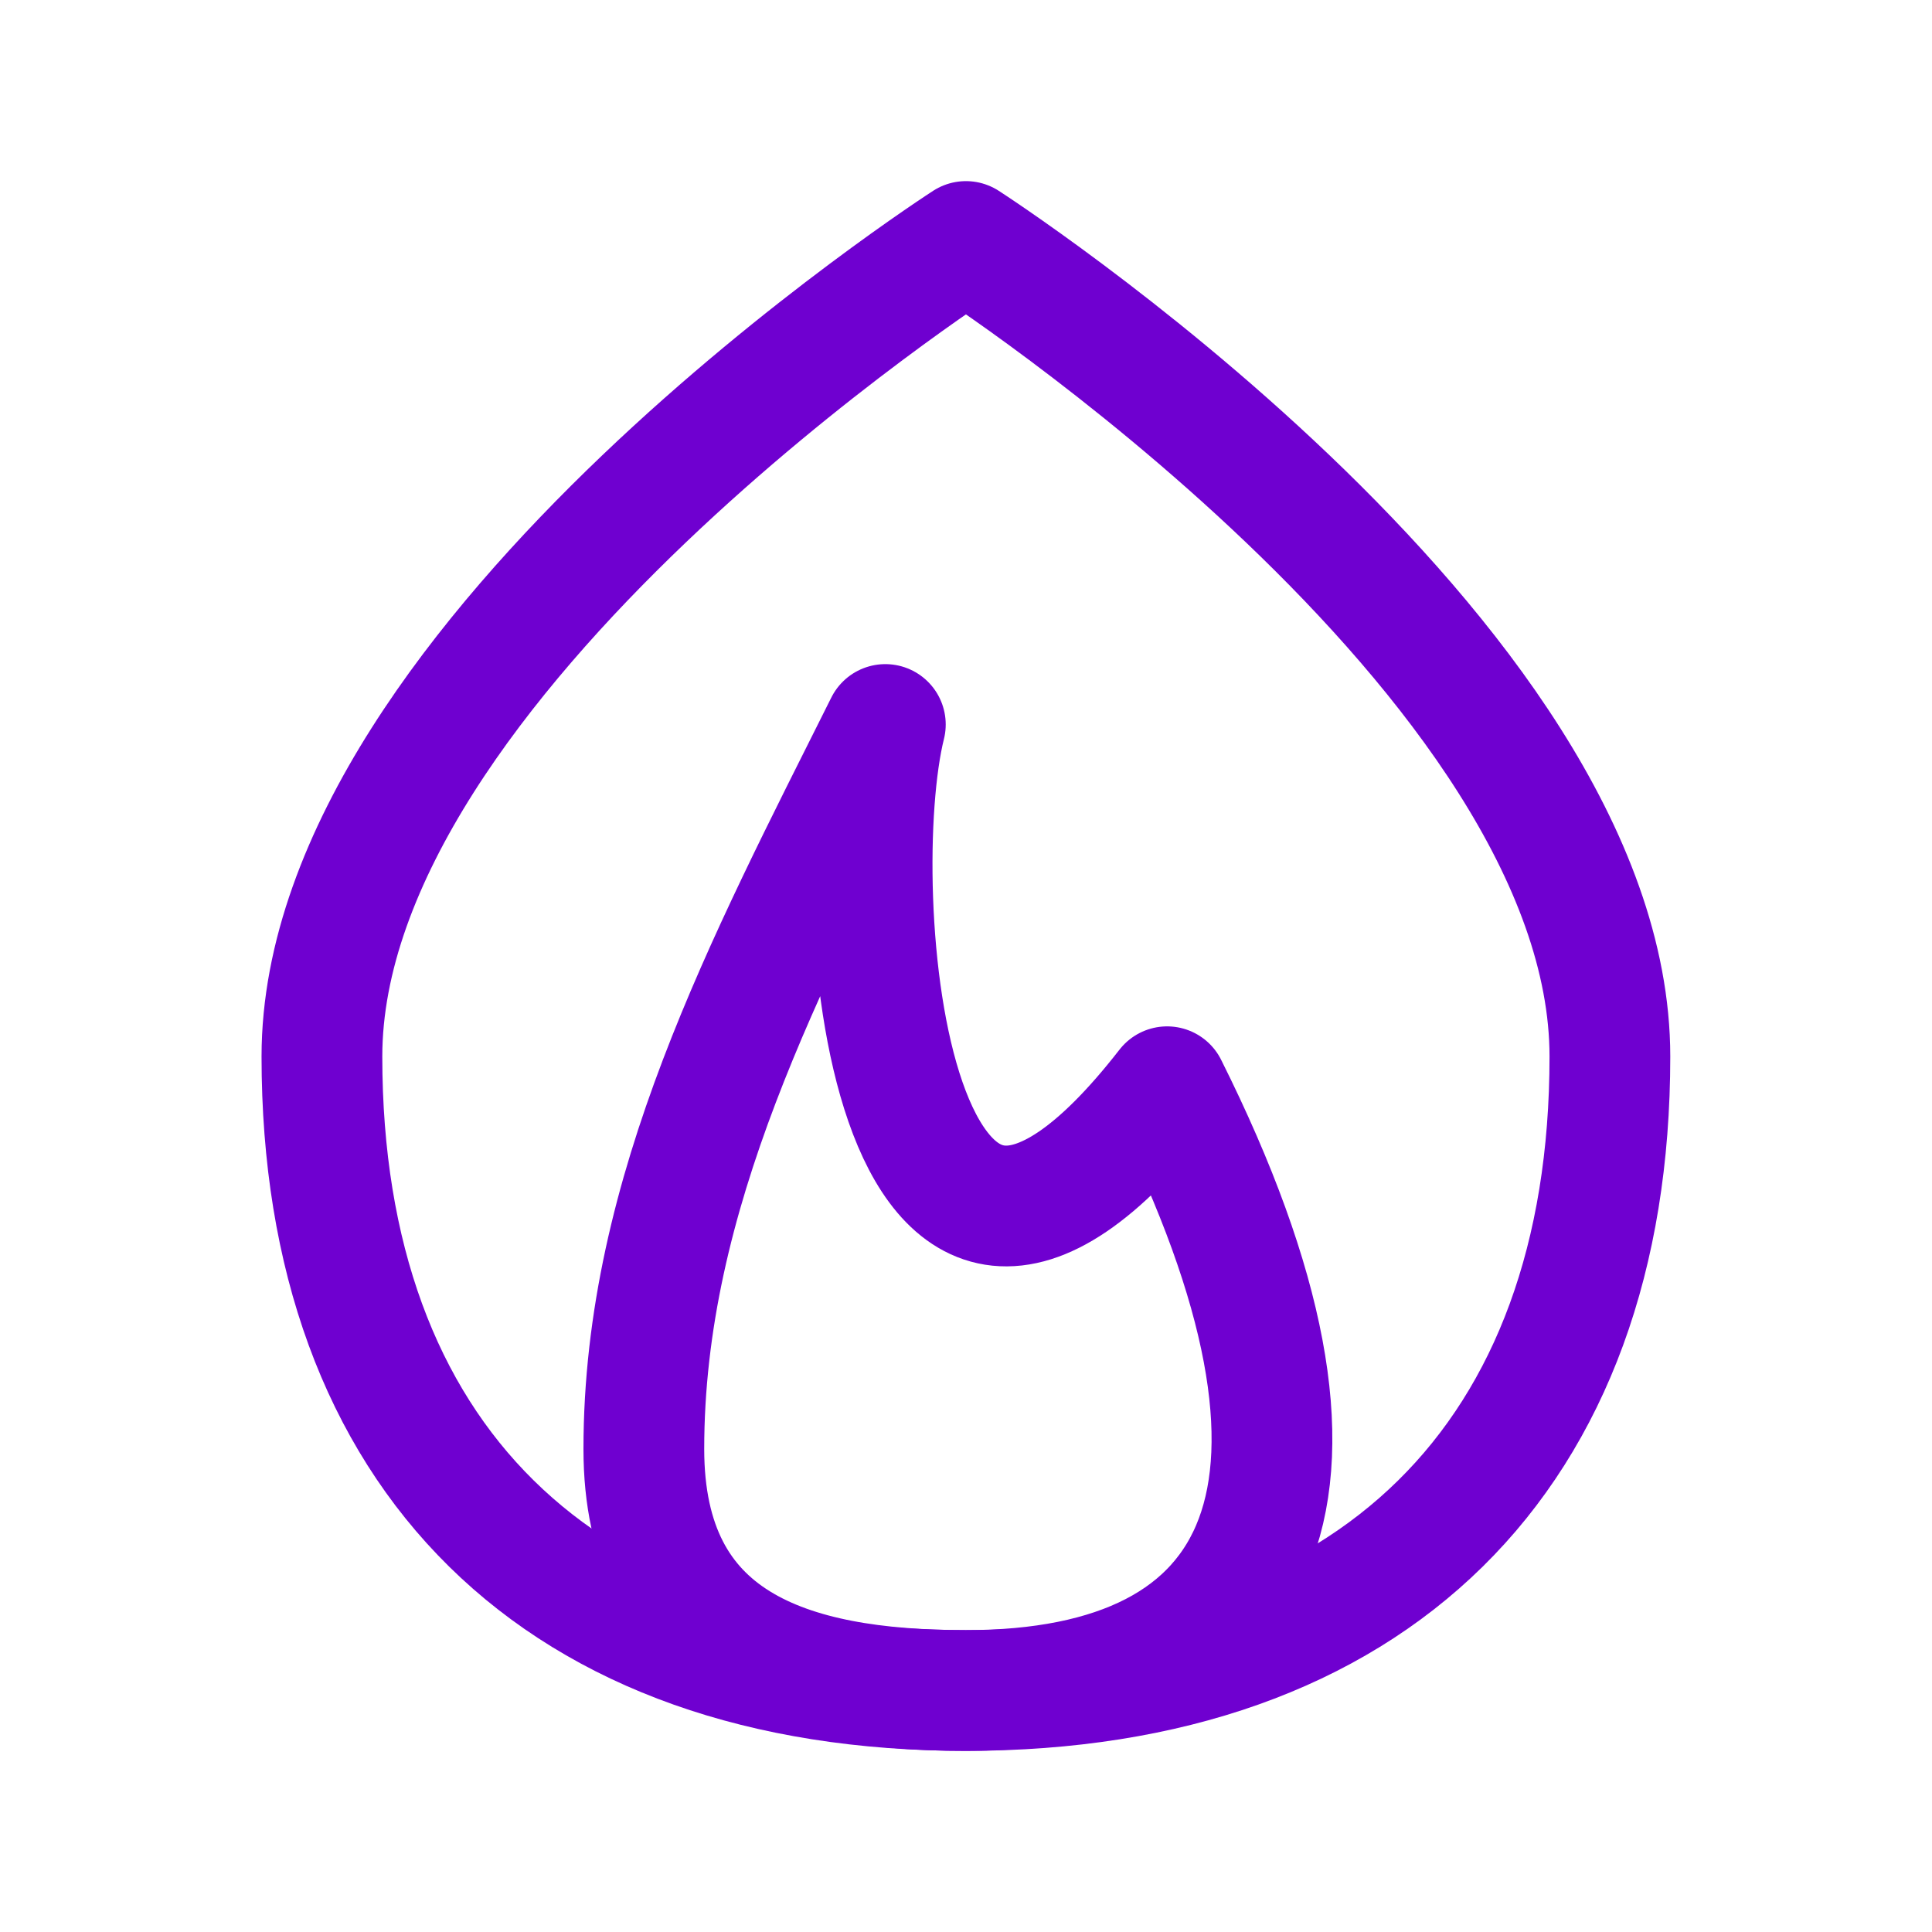 <svg width="32" height="32" viewBox="0 0 32 32" fill="none" xmlns="http://www.w3.org/2000/svg">
<path d="M10.664 24C10.664 27.22 13.051 28 15.997 28C21.009 28 22.664 24.667 19.331 18C14.664 24 13.997 14.667 14.664 12C12.664 16 10.664 19.757 10.664 24Z" stroke="#6F00D0" stroke-width="2" stroke-linecap="round" stroke-linejoin="round"/>
<path d="M15.999 28C22.732 28 26.665 24.128 26.665 17.5C26.665 10.873 15.999 4 15.999 4C15.999 4 5.332 10.872 5.332 17.5C5.332 24.127 9.265 28 15.999 28Z" stroke="#6F00D0" stroke-width="2" stroke-linecap="round" stroke-linejoin="round"/>
</svg>
